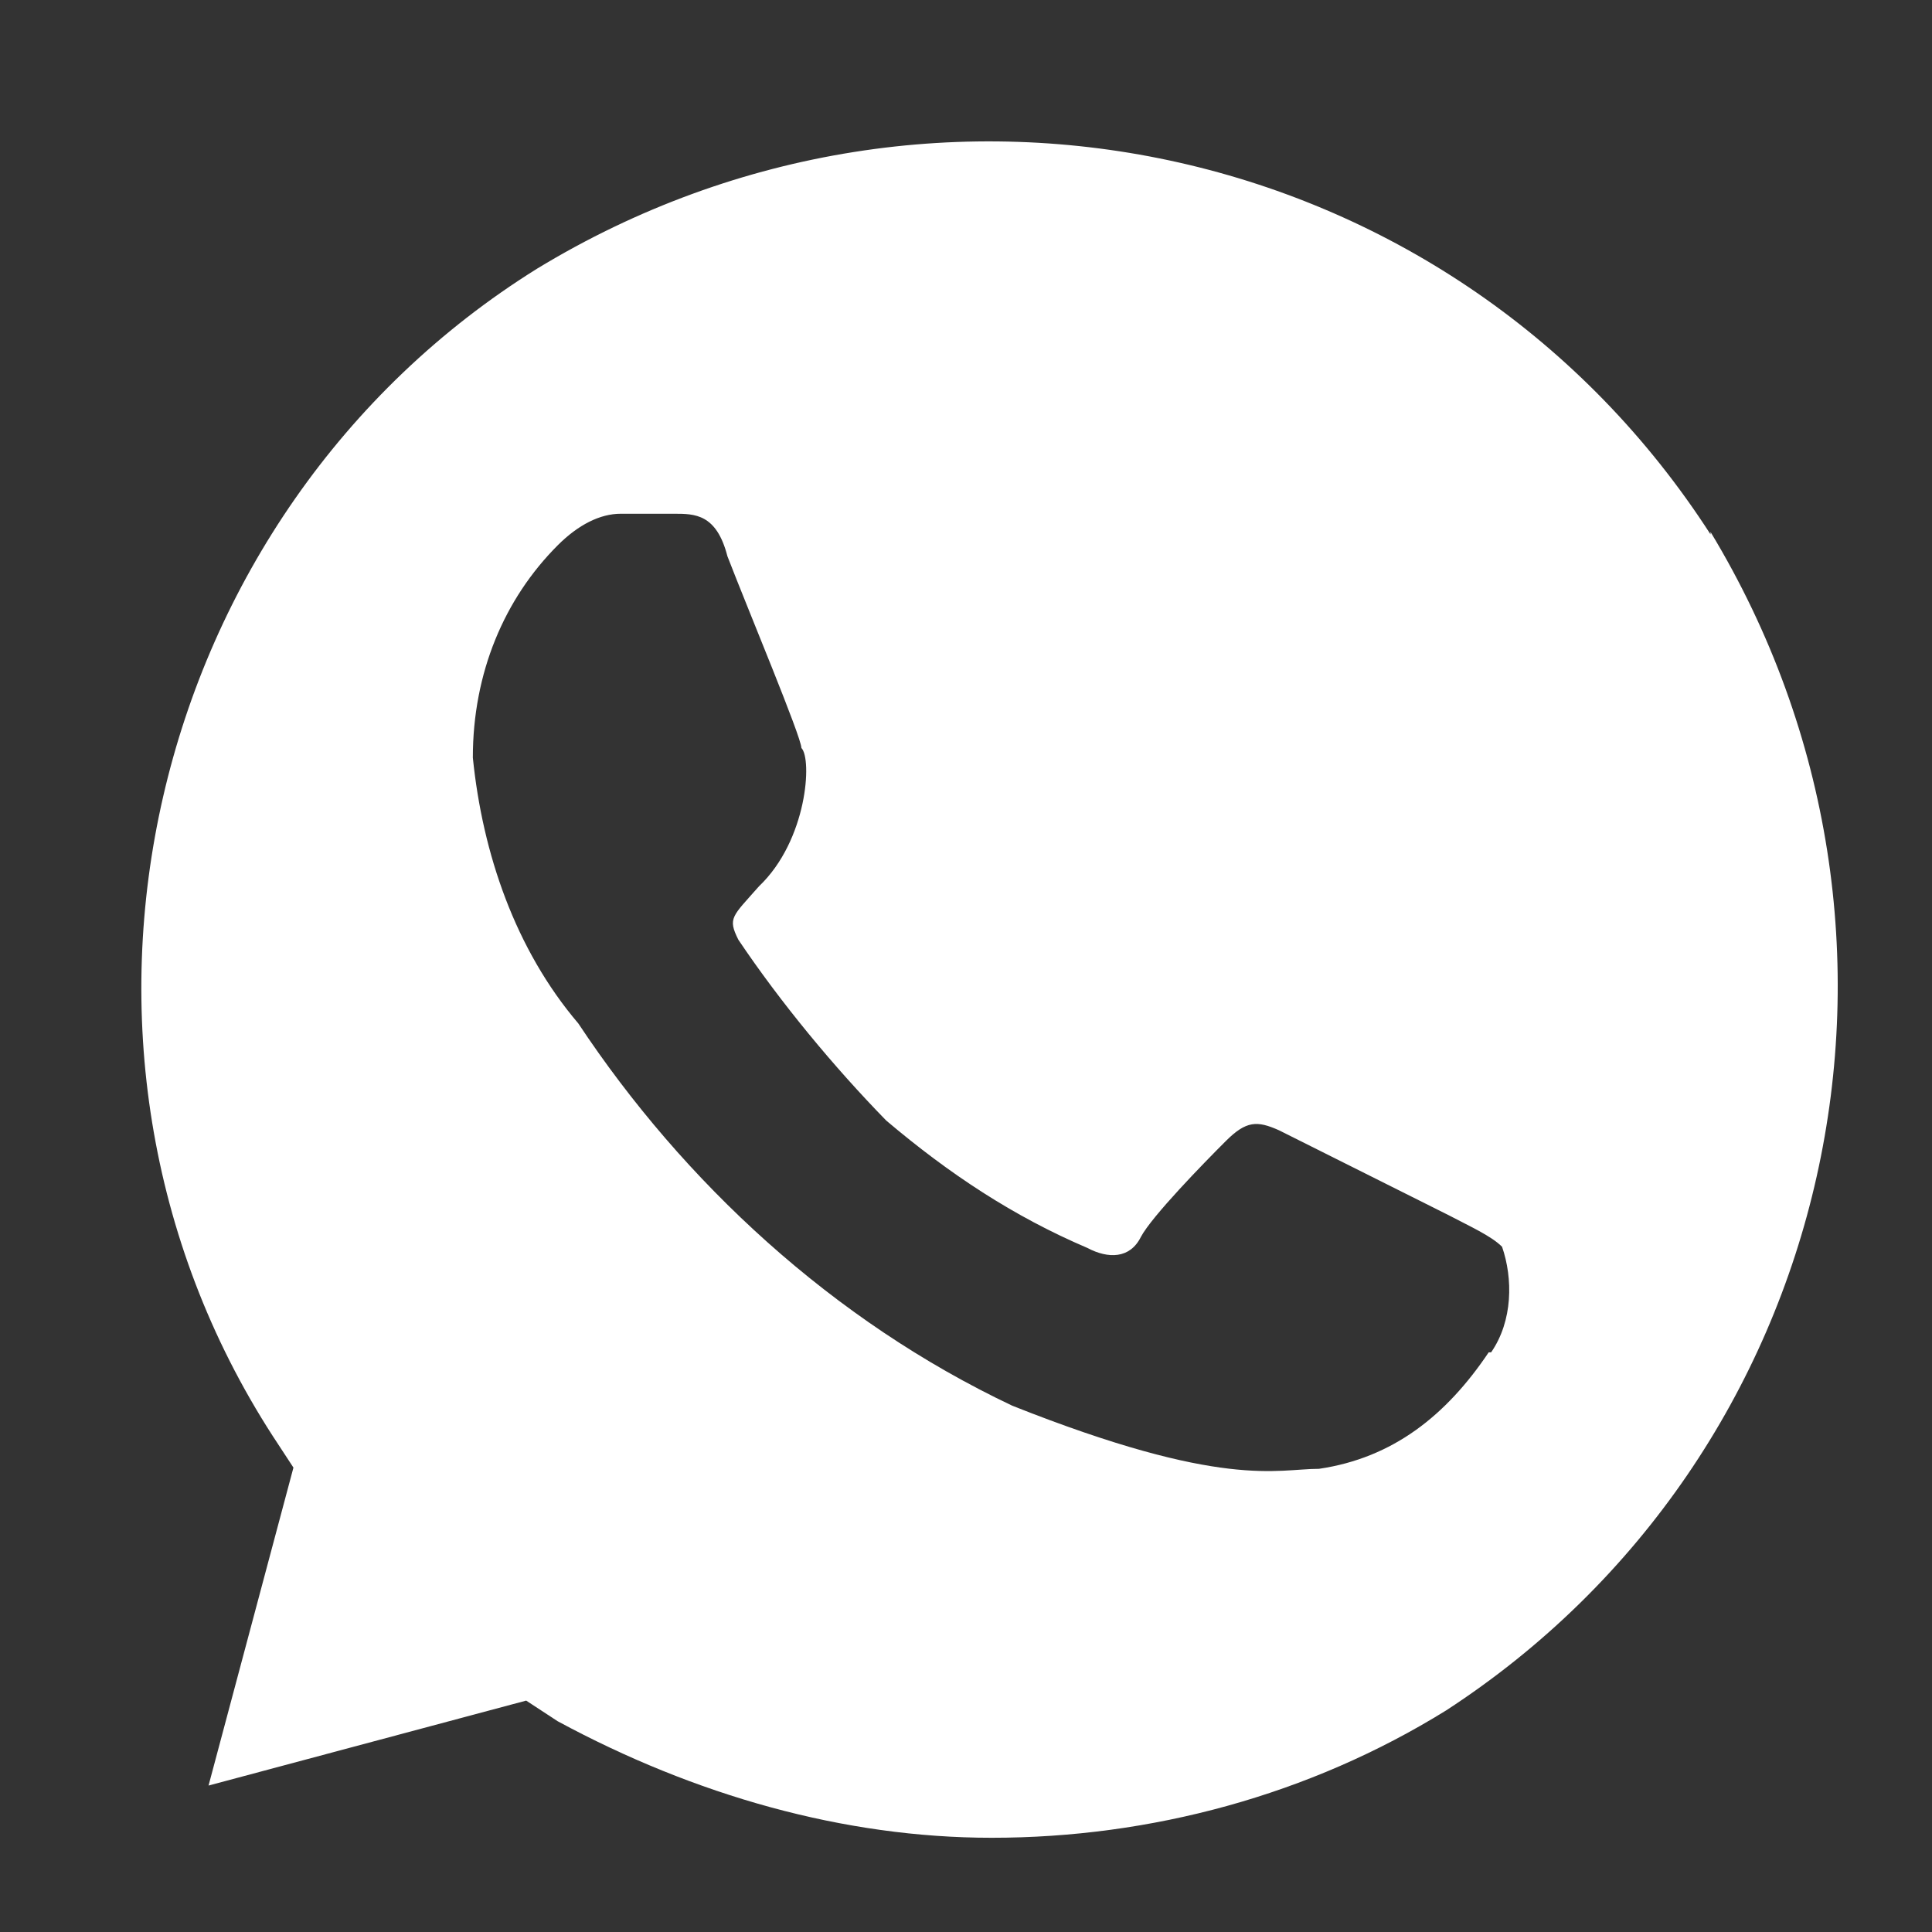 <?xml version="1.0" encoding="UTF-8"?> <svg xmlns="http://www.w3.org/2000/svg" width="35" height="35" viewBox="0 0 35 35" fill="none"><rect x="0" y="0" width="35" height="35" fill="#333333" stroke="none"/><path d="M30.988 9.681C26.398 2.558 16.999 0.448 9.73 4.867C2.636 9.285 0.353 18.915 4.942 26.016L5.316 26.587L3.778 32.347L9.532 30.808L10.103 31.182C12.585 32.523 15.286 33.293 17.965 33.293C20.842 33.293 23.719 32.523 26.201 30.984C33.294 26.368 35.403 16.936 30.988 9.637V9.681ZM26.969 24.499C26.201 25.642 25.235 26.412 23.895 26.609C23.126 26.609 22.16 26.983 18.339 25.466C15.088 23.927 12.387 21.421 10.477 18.541C9.335 17.2 8.742 15.463 8.566 13.726C8.566 12.187 9.137 10.846 10.103 9.879C10.477 9.505 10.872 9.307 11.245 9.307H12.211C12.585 9.307 12.98 9.307 13.178 10.077C13.551 11.044 14.518 13.353 14.518 13.55C14.715 13.748 14.627 15.221 13.749 16.057C13.266 16.606 13.178 16.628 13.376 17.024C14.144 18.167 15.11 19.332 16.055 20.3C17.197 21.267 18.361 22.037 19.7 22.608C20.074 22.806 20.469 22.806 20.667 22.41C20.864 22.037 21.808 21.069 22.204 20.674C22.577 20.3 22.775 20.3 23.17 20.476L26.245 22.015C26.618 22.212 27.013 22.388 27.211 22.586C27.409 23.158 27.409 23.927 27.013 24.499H26.969Z" fill="white"></path></svg> 